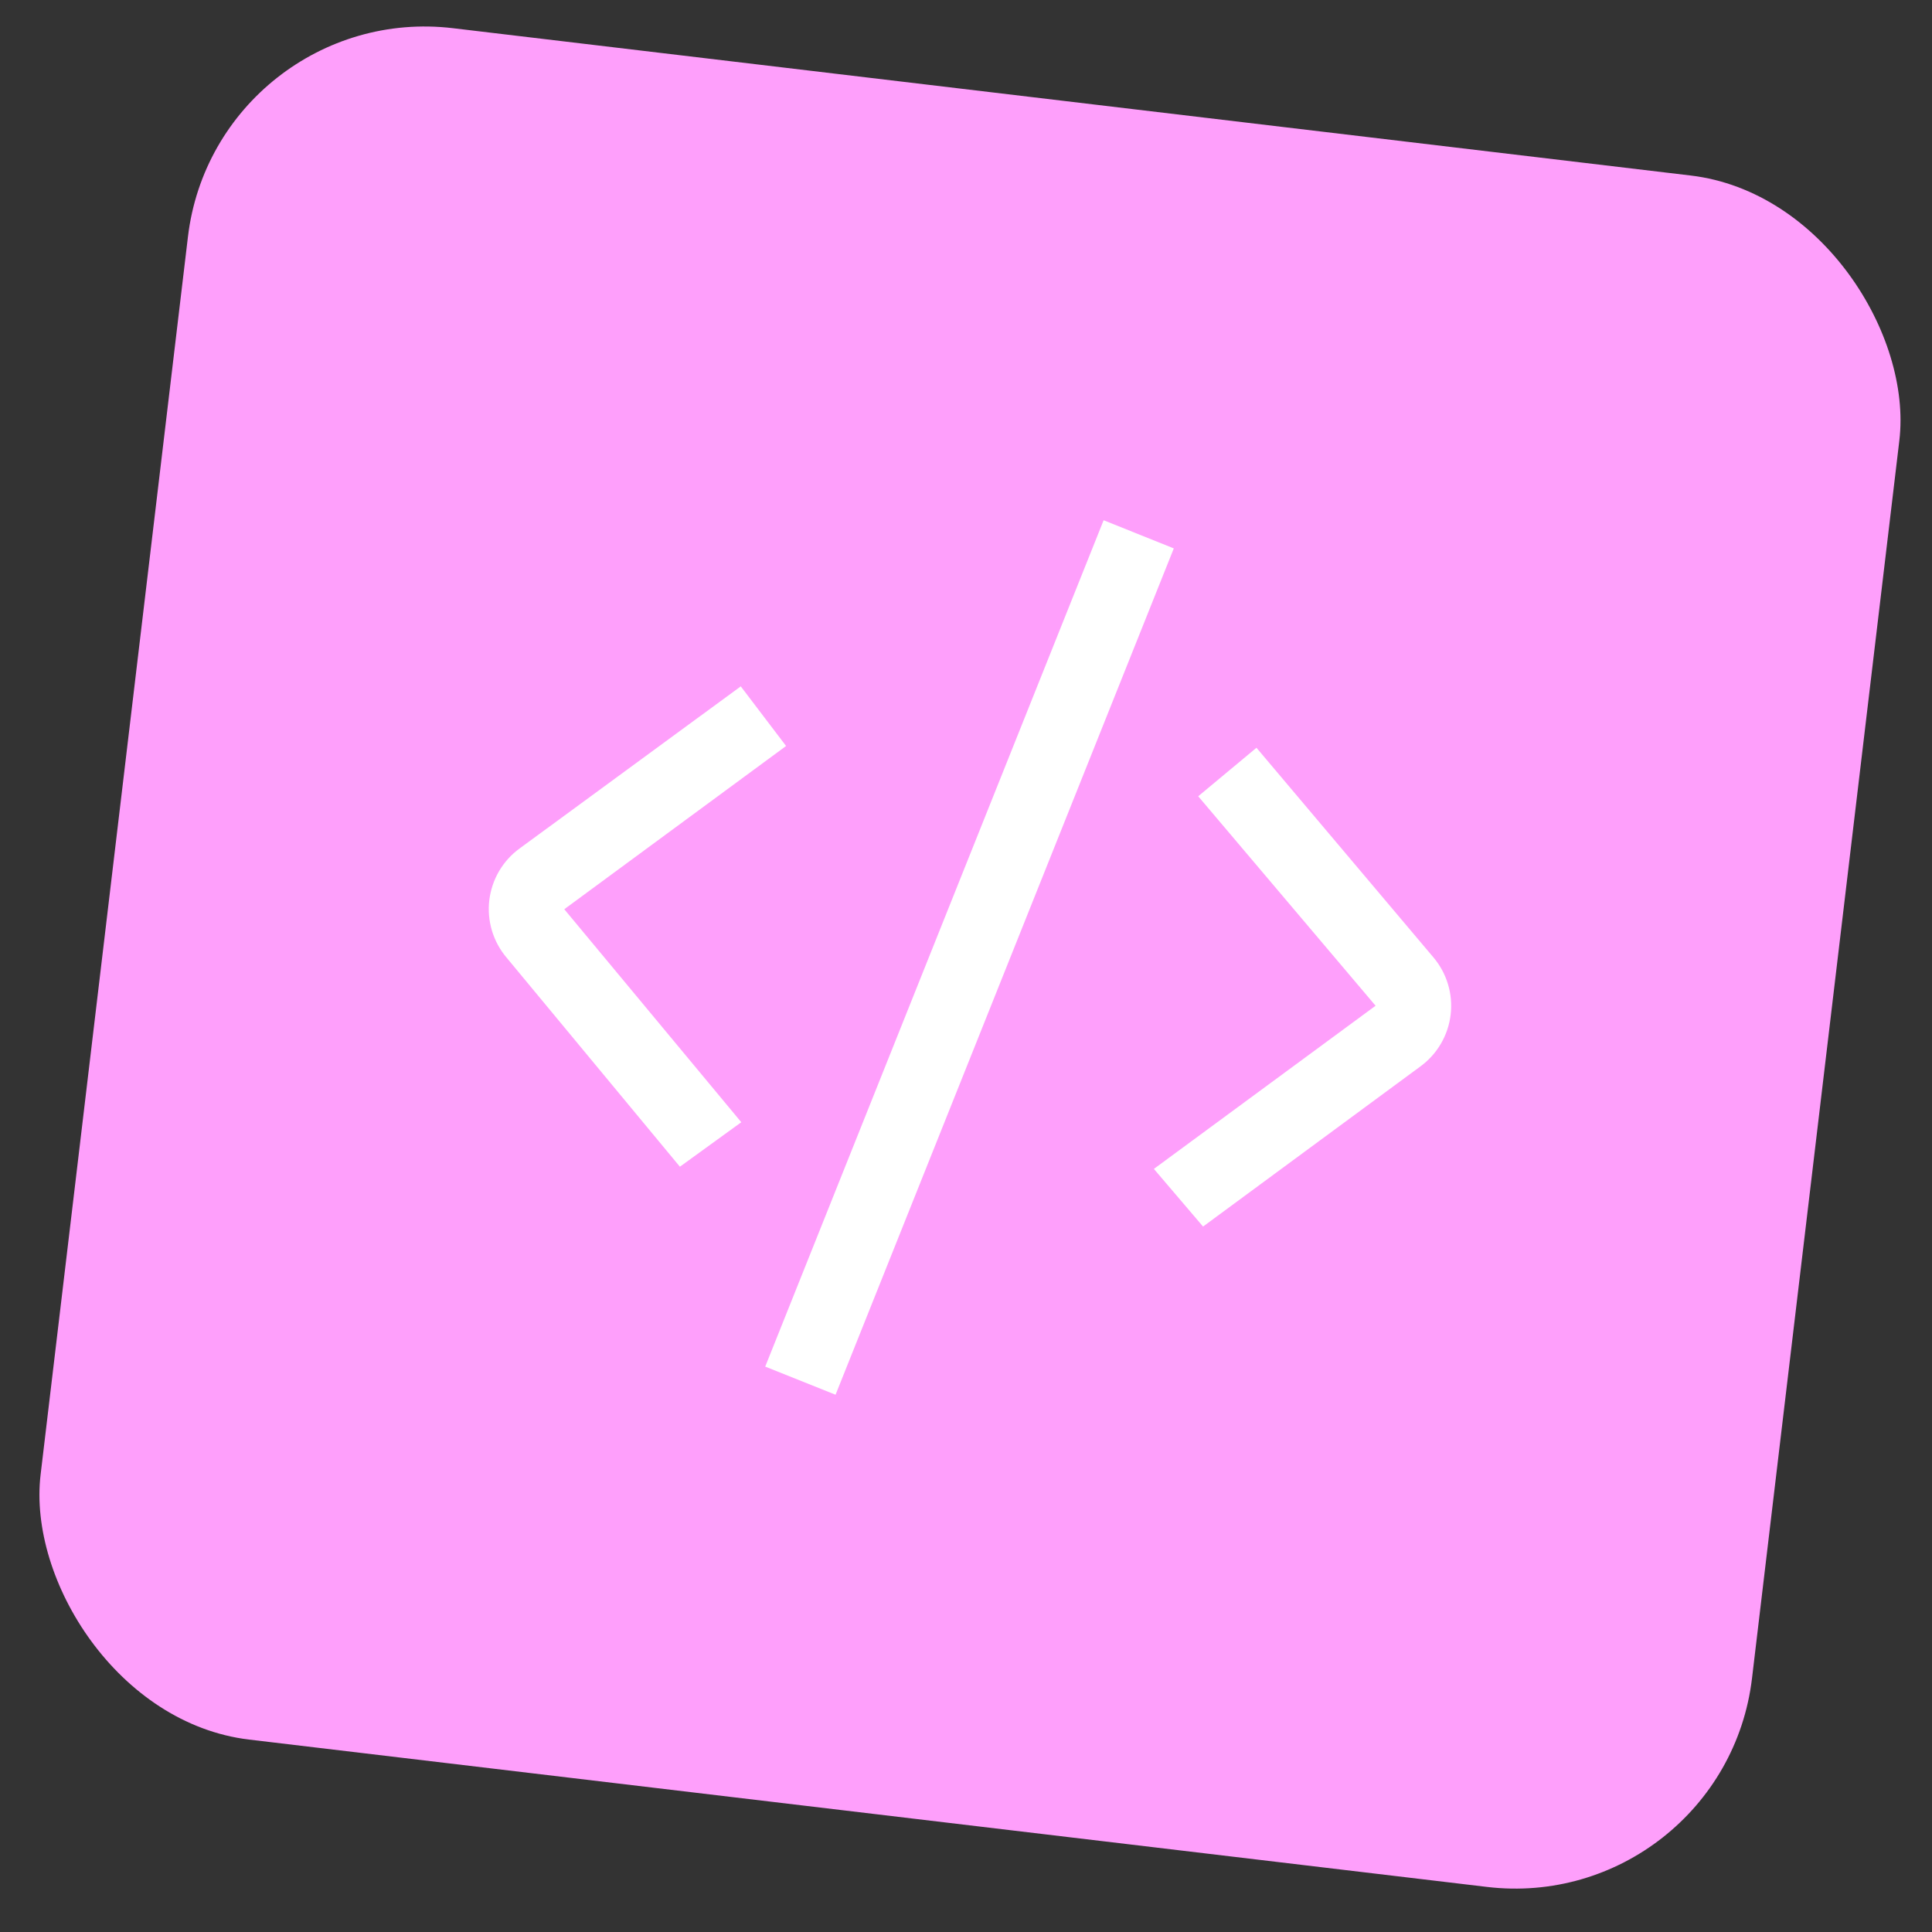 <?xml version="1.0" encoding="UTF-8"?> <svg xmlns="http://www.w3.org/2000/svg" width="81" height="81" viewBox="0 0 81 81" fill="none"><rect x="0" y="0" width="81" height="81" fill="#333333" stroke="none"/><rect x="9.061" width="72.258" height="72.258" rx="10" transform="rotate(6.788 9.061 0)" fill="#FE9FFB"></rect><path d="M46.269 21.814L32.082 57.296L35.031 58.475L49.212 22.992L46.272 21.812L46.269 21.814ZM31.057 28.776L21.791 35.568C21.439 35.822 21.145 36.147 20.925 36.521C20.706 36.895 20.566 37.311 20.514 37.742C20.463 38.172 20.502 38.609 20.627 39.025C20.753 39.44 20.963 39.825 21.244 40.155L28.505 48.915L31.079 47.05L23.658 38.12L32.957 31.276L31.057 28.776ZM60.089 40.129L52.678 31.35L50.236 33.384L57.672 42.166L48.377 49.007L50.439 51.424L59.543 44.716C59.894 44.461 60.189 44.136 60.408 43.762C60.628 43.388 60.768 42.972 60.819 42.541C60.87 42.111 60.832 41.674 60.706 41.259C60.581 40.843 60.37 40.459 60.089 40.129Z" fill="white"></path></svg> 